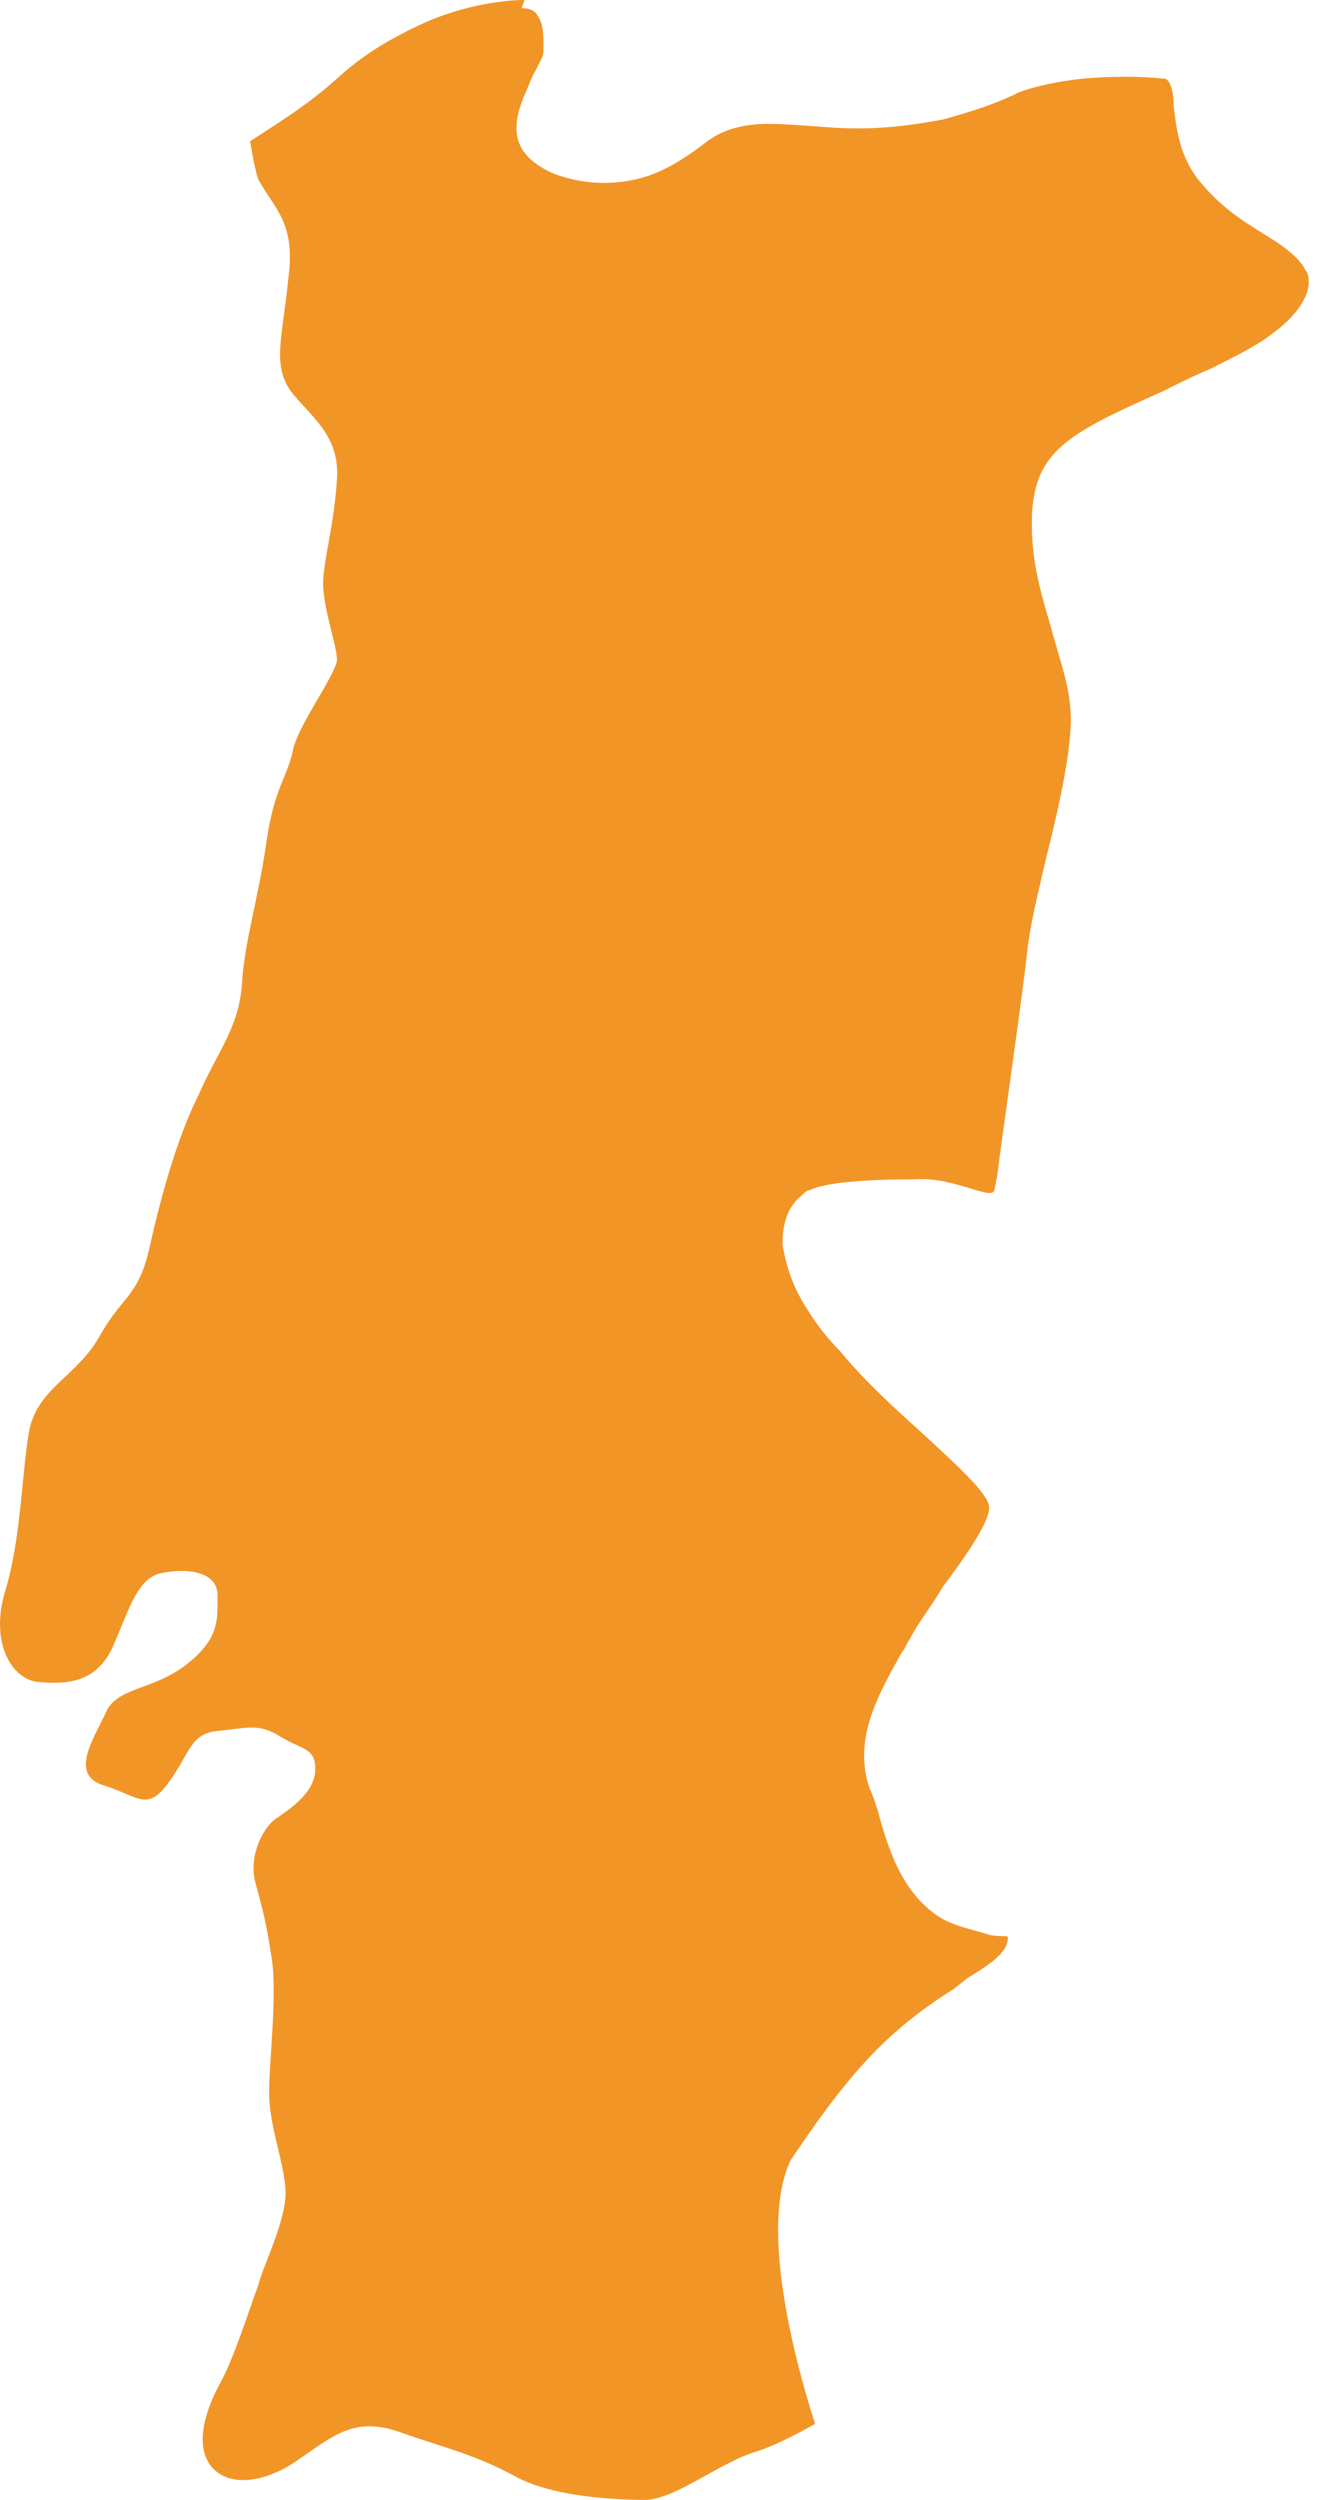 <?xml version="1.0" encoding="UTF-8"?> <svg xmlns="http://www.w3.org/2000/svg" width="49" height="92" viewBox="0 0 49 92" fill="none"> <path d="M32.307 75.4C33.307 74.4 34.307 73.7 35.107 73.2L35.607 72.8C36.607 72.2 37.107 71.8 37.107 71.3C37.107 71.2 36.807 71.3 36.407 71.2C35.807 71 35.107 70.9 34.507 70.5C33.207 69.6 32.707 68.1 32.307 66.6C32.207 66.3 32.107 66 32.007 65.8C31.407 64 32.307 62.4 33.207 60.8C33.307 60.7 33.307 60.6 33.507 60.3C33.807 59.7 34.307 59.1 34.707 58.4C35.607 57.2 36.507 55.9 36.407 55.4C36.307 54.9 35.207 53.9 33.907 52.7C32.907 51.8 31.807 50.8 30.907 49.7C30.307 49.1 29.907 48.5 29.607 48C29.107 47.2 28.907 46.4 28.807 45.8C28.807 45 29.007 44.4 29.507 44C29.607 43.9 29.707 43.8 29.807 43.8C30.407 43.5 32.007 43.4 33.707 43.4C35.107 43.3 36.507 44.2 36.607 43.8L36.707 43.3C36.907 41.7 37.607 36.9 37.807 35.1C37.907 34.1 38.207 32.9 38.507 31.6C38.907 30 39.307 28.3 39.407 26.9C39.507 25.6 39.107 24.6 38.807 23.5C38.507 22.4 38.107 21.3 38.007 19.9C37.807 16.7 39.007 16.1 42.807 14.4C43.407 14.1 44.007 13.8 44.507 13.6C45.507 13.1 46.307 12.7 46.807 12.3C47.507 11.8 47.907 11.3 48.107 10.8C48.207 10.5 48.207 10.2 48.107 10C48.007 9.9 48.007 9.8 47.907 9.7C47.607 9.3 47.007 8.9 46.507 8.6C45.707 8.1 44.907 7.6 44.107 6.6C43.407 5.7 43.307 4.7 43.207 3.9C43.207 3.4 43.107 3 42.907 2.9C42.007 2.8 40.907 2.8 39.807 2.9C38.907 3 38.007 3.2 37.507 3.4C36.707 3.8 35.807 4.1 34.707 4.4C33.607 4.6 32.307 4.8 30.707 4.7C29.307 4.6 28.307 4.5 27.607 4.6C26.907 4.7 26.407 4.9 25.907 5.3C25.107 5.9 24.307 6.4 23.407 6.6C22.507 6.8 21.507 6.8 20.407 6.4C18.807 5.7 18.807 4.7 19.307 3.5C19.407 3.3 19.507 3 19.607 2.8C19.807 2.4 20.007 2.1 20.007 1.9C20.007 1.9 20.007 1.8 20.007 1.7C20.007 1.3 20.007 0.9 19.807 0.6C19.707 0.4 19.507 0.3 19.207 0.3L19.307 0C18.507 0 17.107 0.2 15.707 0.8C14.607 1.3 13.507 1.9 12.507 2.8C11.307 3.9 10.107 4.6 9.207 5.2C9.307 5.8 9.407 6.3 9.507 6.6C10.107 7.7 10.907 8.2 10.607 10.3C10.407 12.4 10.007 13.4 10.707 14.4C11.407 15.3 12.507 16 12.407 17.6C12.307 19.2 12.007 20.2 11.907 21.2C11.807 22.2 12.407 23.7 12.407 24.3C12.307 24.9 11.107 26.5 10.807 27.5C10.607 28.6 10.107 28.9 9.807 31C9.507 33.1 9.007 34.6 8.907 36.2C8.807 37.8 8.007 38.7 7.307 40.3C6.507 41.9 5.907 44.1 5.507 45.9C5.107 47.7 4.507 47.7 3.707 49.1C2.907 50.6 1.507 51 1.107 52.5C0.807 53.9 0.807 56.5 0.207 58.5C-0.393 60.4 0.407 61.8 1.407 61.9C2.507 62 3.507 61.9 4.107 60.7C4.707 59.4 5.007 58.1 5.907 57.9C6.807 57.7 8.007 57.8 8.007 58.7C8.007 59.6 8.107 60.3 6.807 61.3C5.607 62.2 4.307 62.1 3.907 63C3.507 63.9 2.507 65.3 3.807 65.7C5.107 66.1 5.407 66.7 6.207 65.6C7.007 64.5 7.007 63.8 8.007 63.7C9.107 63.6 9.507 63.4 10.307 63.9C11.107 64.4 11.607 64.3 11.607 65.1C11.607 66 10.607 66.6 10.207 66.9C9.807 67.1 9.107 68.2 9.407 69.3C9.707 70.4 9.807 70.8 10.007 72.1C10.207 73.4 9.907 75.9 9.907 77C9.907 78.2 10.407 79.4 10.507 80.5C10.607 81.6 9.707 83.3 9.507 84.1C9.207 84.9 8.607 86.8 8.107 87.7C7.607 88.6 7.107 90 7.807 90.8C8.507 91.6 9.907 91.3 11.007 90.5C12.207 89.7 13.007 88.9 14.707 89.5C16.407 90.1 17.407 90.3 18.907 91.1C20.307 91.9 22.707 92 23.807 92C25.007 91.9 26.507 90.6 27.907 90.2C28.507 90 29.307 89.6 30.007 89.2C29.107 86.4 28.007 81.8 29.107 79.5C30.307 77.7 31.307 76.4 32.307 75.4Z" fill="#F29527"></path> </svg> 